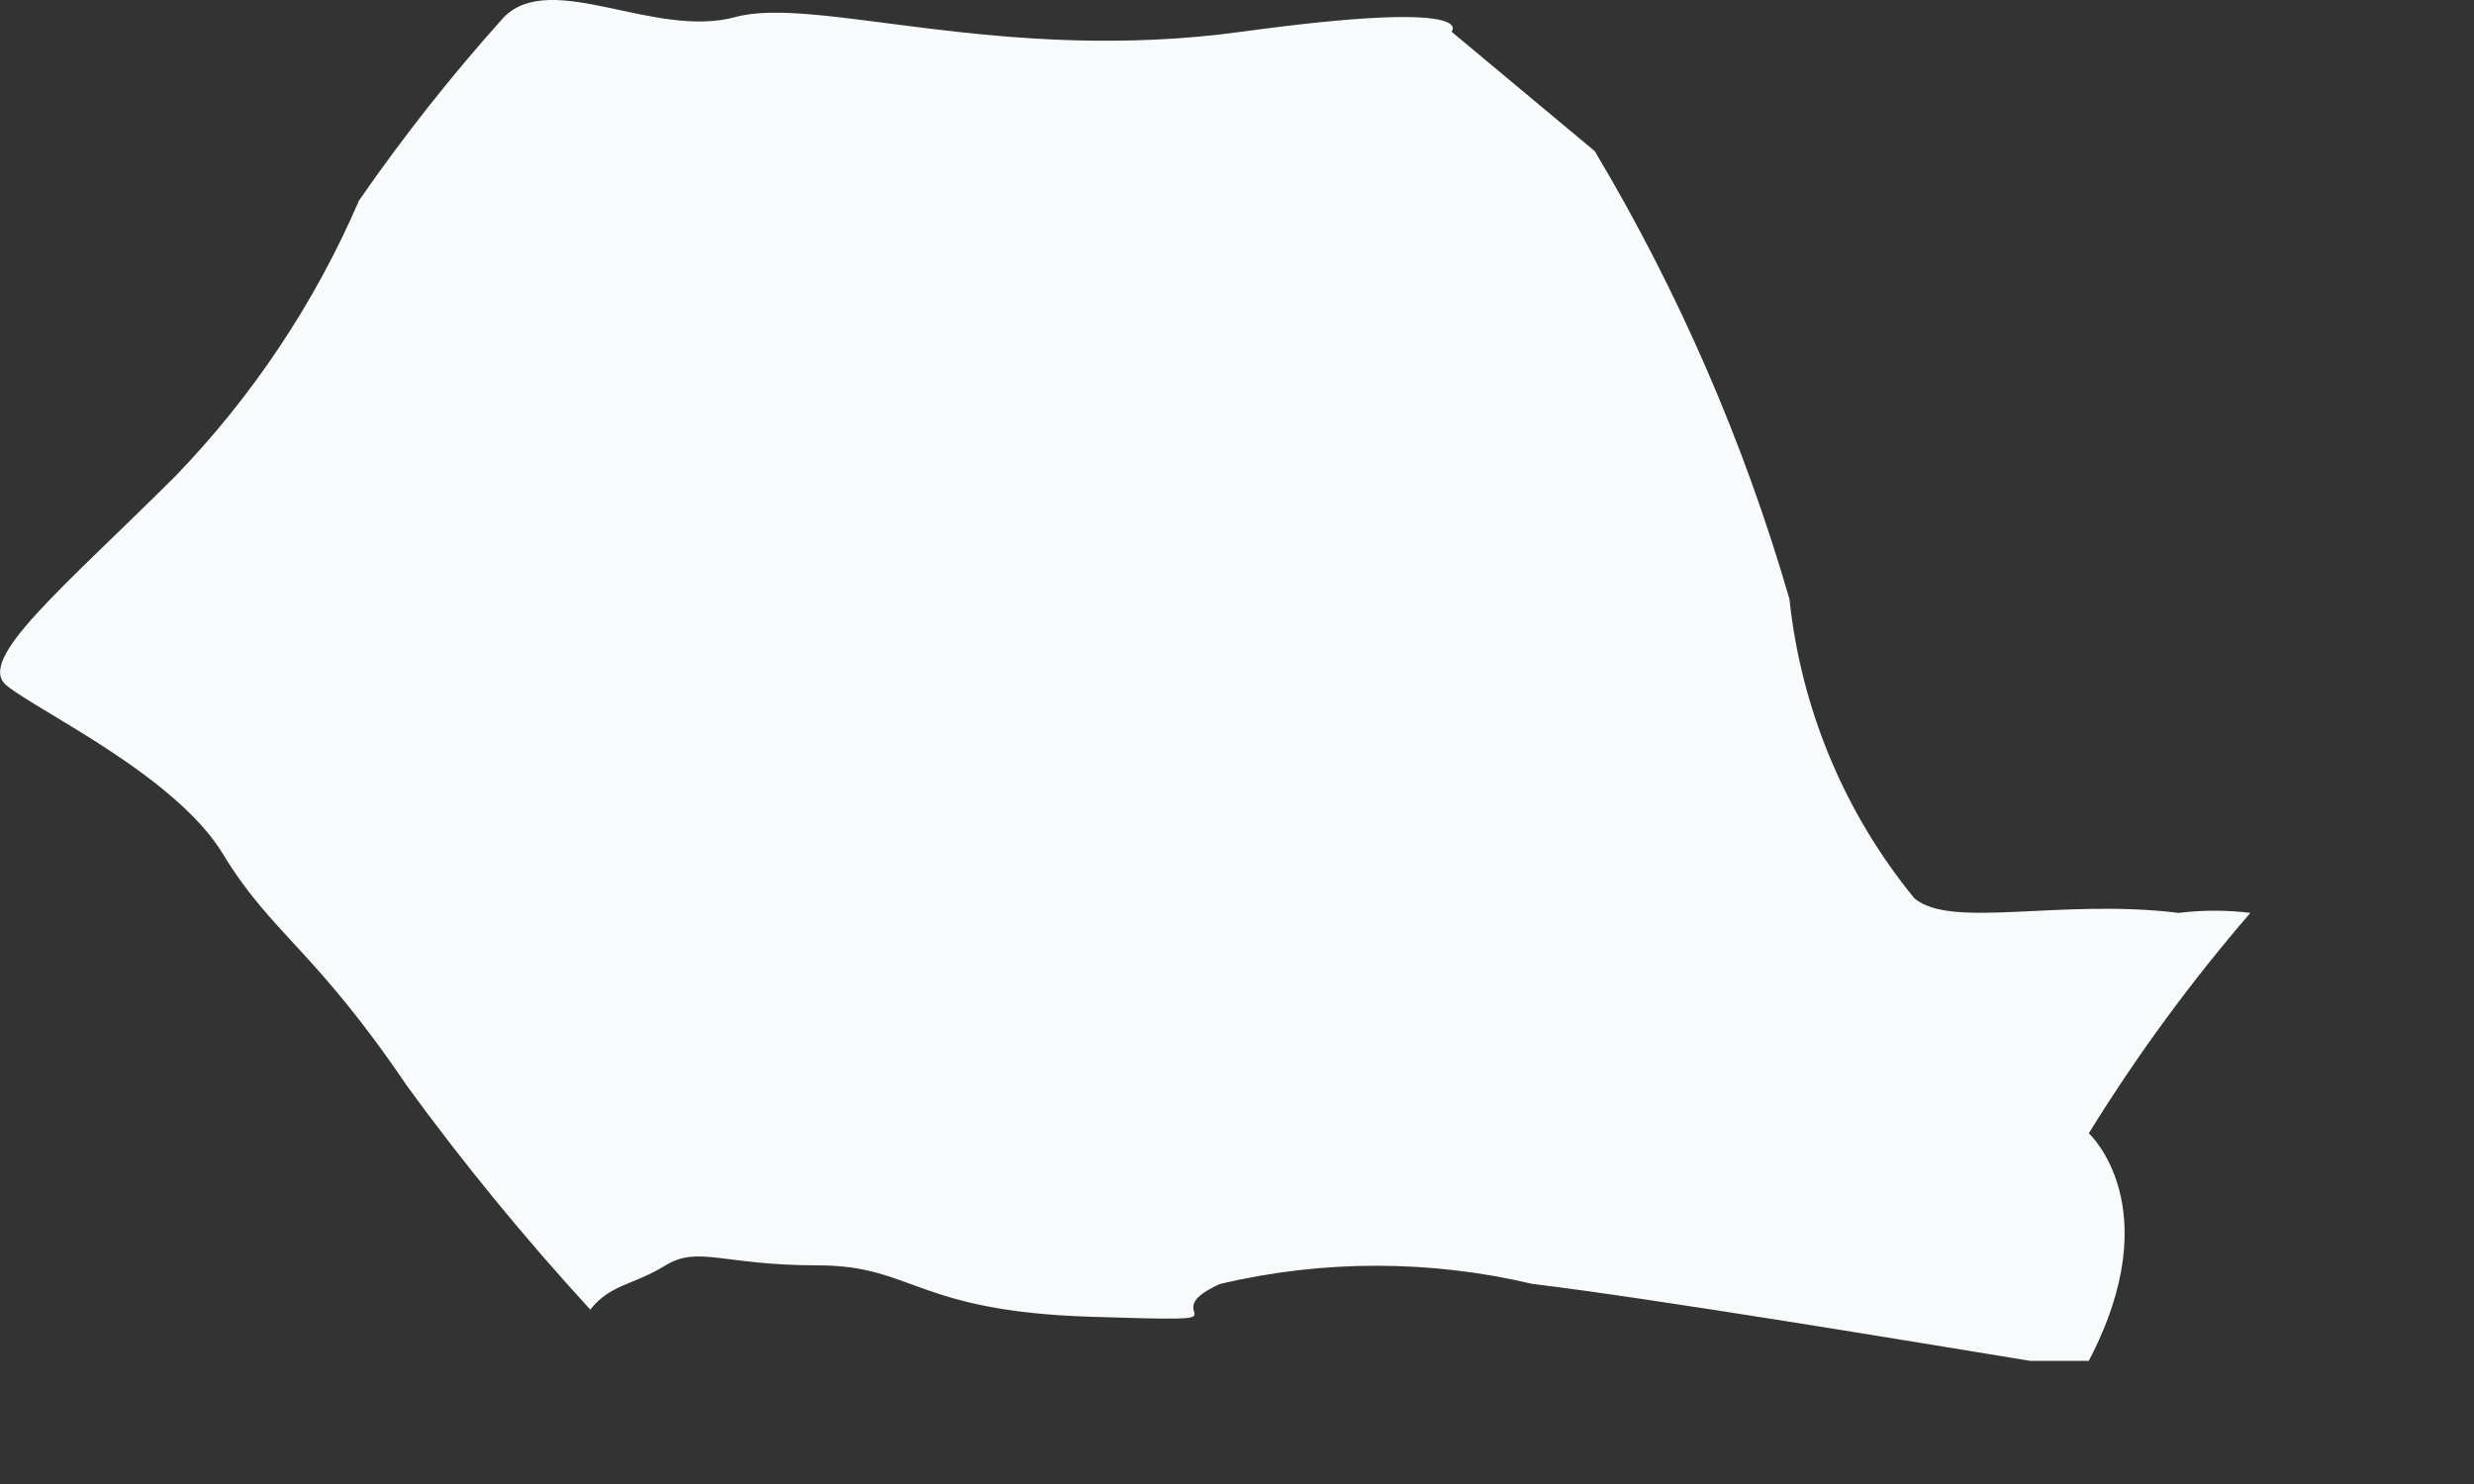<?xml version="1.0" encoding="utf-8"?>
<svg xmlns="http://www.w3.org/2000/svg" fill="none" height="100%" overflow="visible" preserveAspectRatio="none" style="display: block;" viewBox="0 0 10 6" width="100%">
<rect x="0" y="0" width="10" height="6" fill="#333333" stroke="none"/>
<path d="M7.738 3.632C7.455 3.286 7.28 2.866 7.233 2.422C7.049 1.787 6.785 1.179 6.446 0.611L5.867 0.128C5.867 0.128 5.993 -0.005 5.021 0.128C4.049 0.262 3.299 -0.02 2.972 0.069C2.646 0.158 2.23 -0.124 2.037 0.069C1.826 0.304 1.63 0.552 1.451 0.811C1.273 1.224 1.021 1.602 0.709 1.925C0.256 2.377 -0.1 2.667 0.026 2.771C0.152 2.875 0.709 3.135 0.902 3.454C1.095 3.773 1.273 3.84 1.644 4.389C1.874 4.705 2.122 5.007 2.386 5.295C2.468 5.191 2.557 5.198 2.69 5.116C2.824 5.035 2.92 5.116 3.306 5.116C3.692 5.116 3.7 5.302 4.412 5.324C5.125 5.346 4.635 5.324 4.932 5.191C5.347 5.093 5.779 5.093 6.194 5.191C6.684 5.25 7.753 5.428 8.205 5.502H8.443C8.769 4.879 8.443 4.582 8.443 4.582C8.637 4.268 8.855 3.97 9.096 3.691C9 3.679 8.903 3.679 8.806 3.691C8.331 3.632 7.886 3.758 7.738 3.632Z" fill="#F7FBFC" id="Vector"/>
</svg>